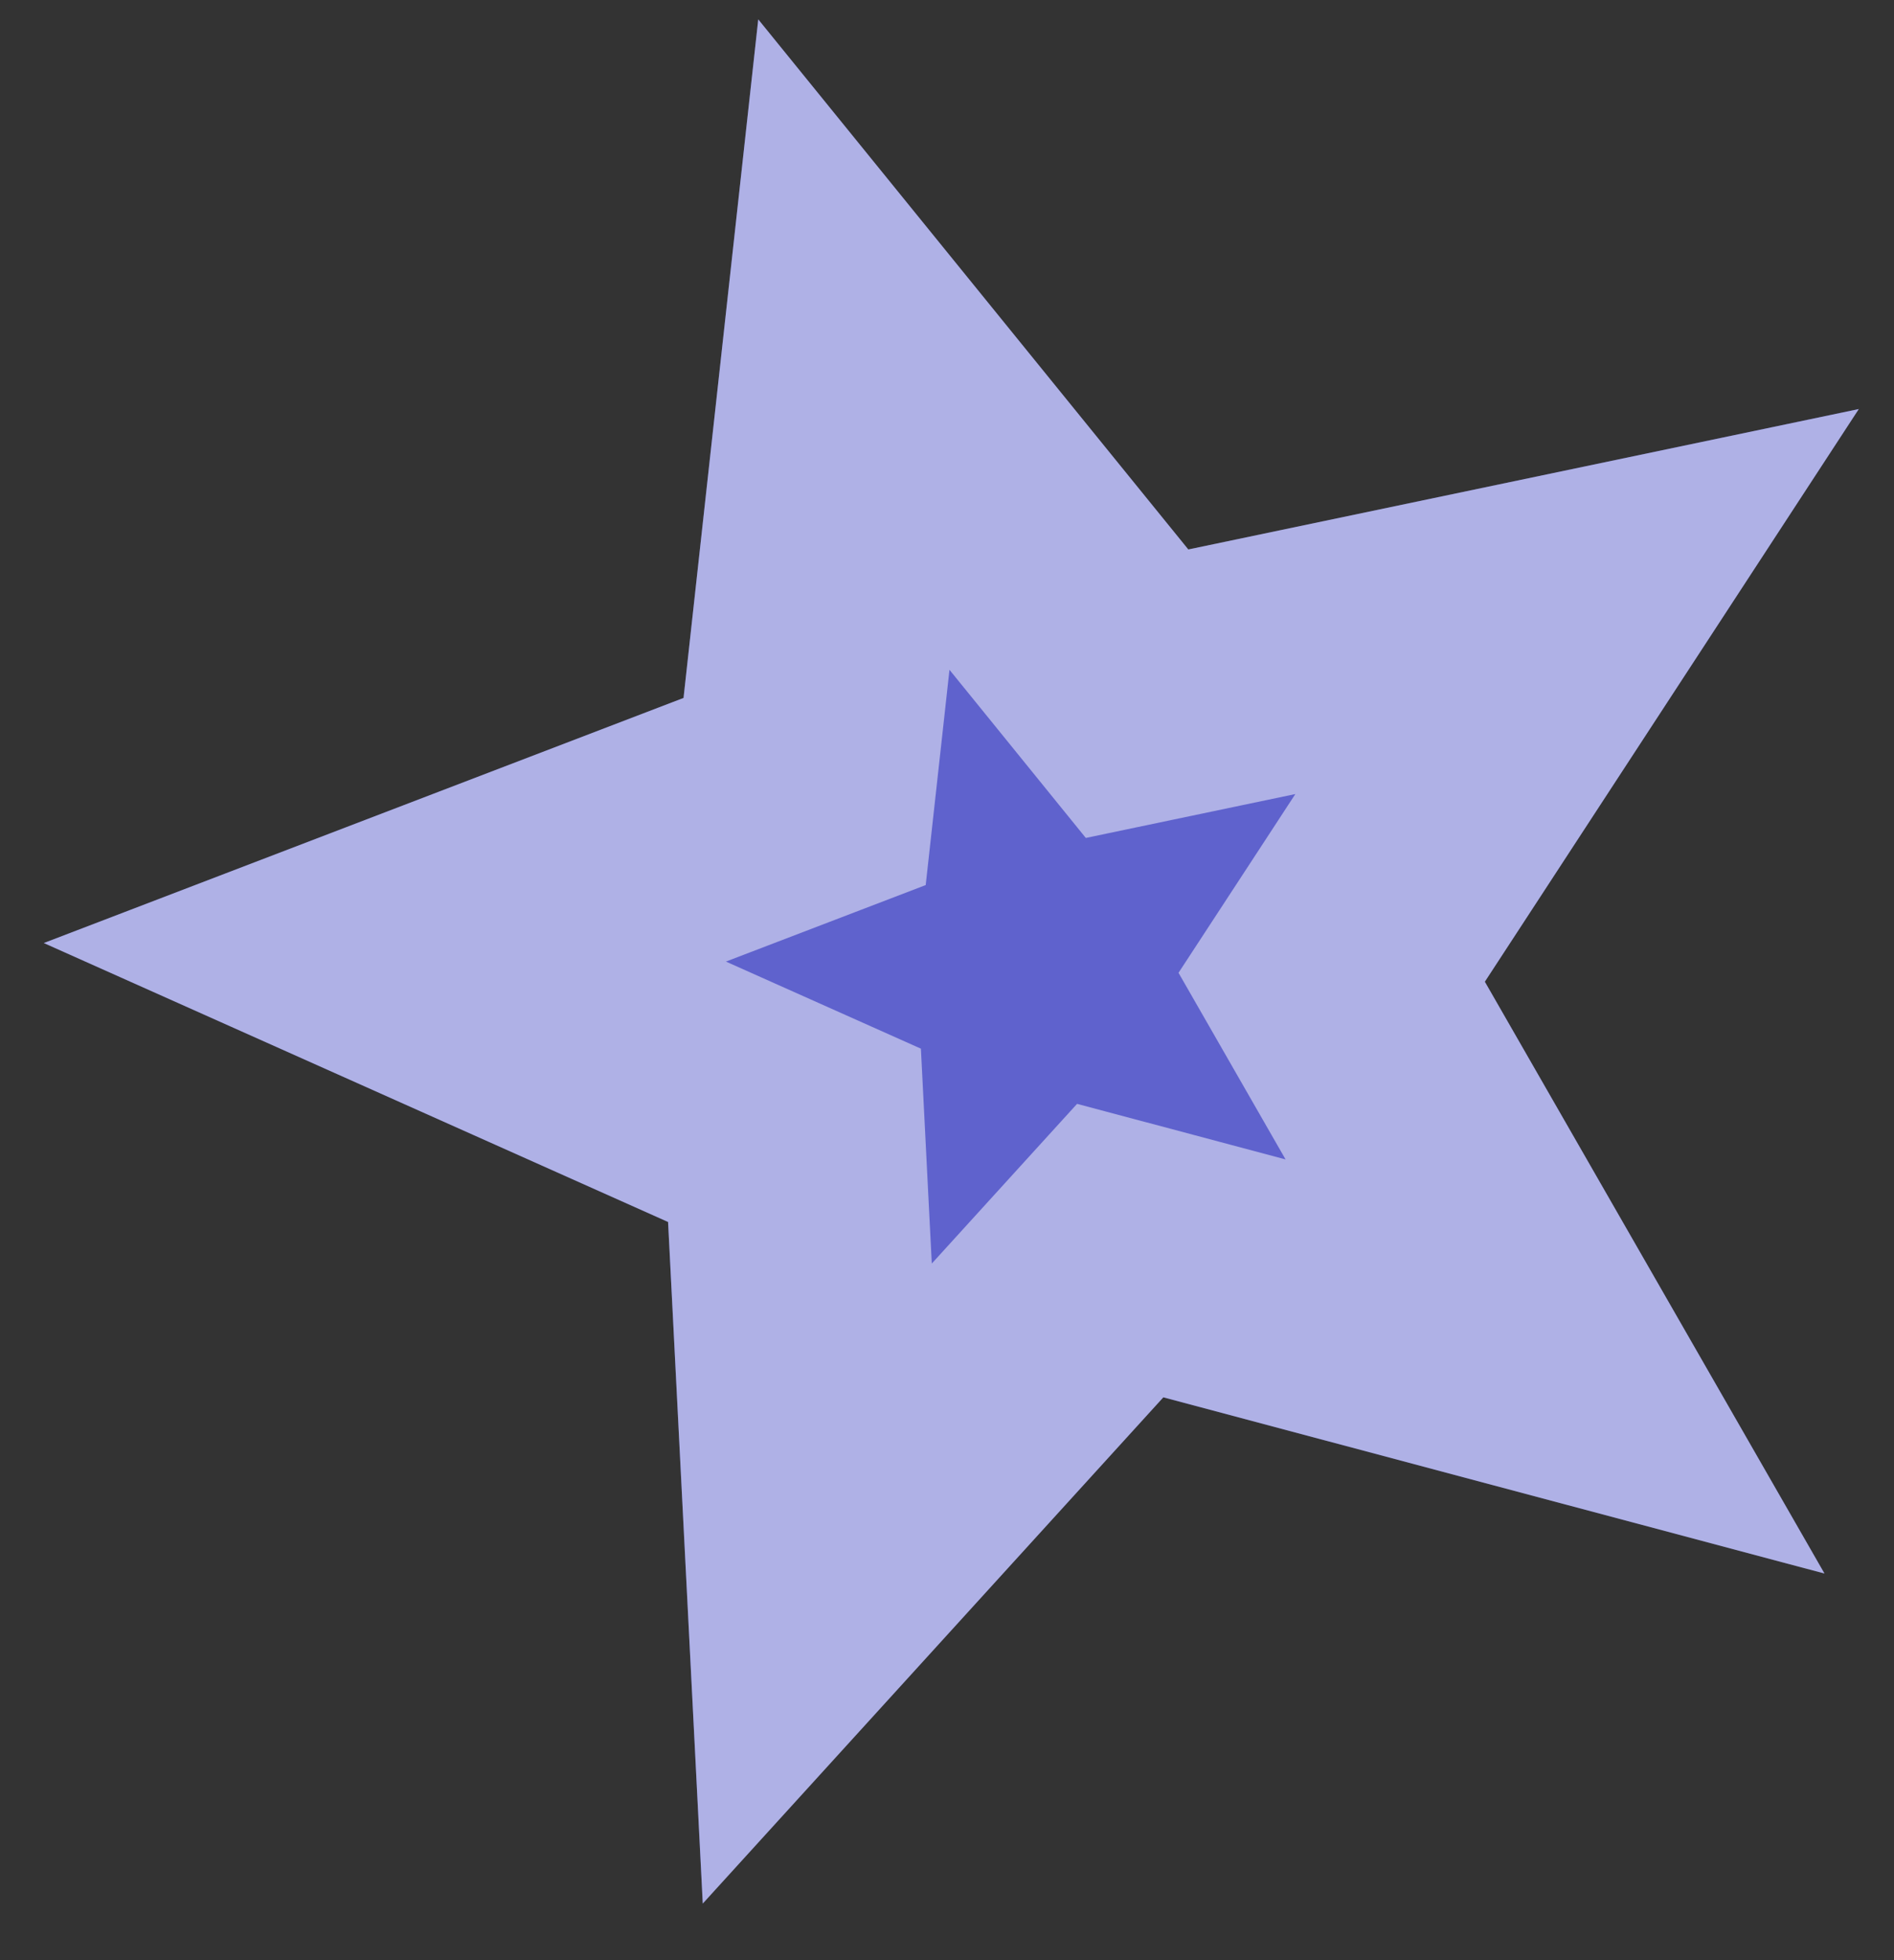 <?xml version="1.0" encoding="UTF-8"?> <svg xmlns="http://www.w3.org/2000/svg" width="29" height="30" viewBox="0 0 29 30" fill="none"><rect x="0" y="0" width="29" height="30" fill="#333333" stroke="none"/> <path d="M11.61 0.297L18.195 8.41L28.461 6.26L22.735 15.025L27.935 24.082L17.812 21.386L10.76 29.133L10.229 18.702L0.671 14.433L10.466 10.682L11.61 0.297Z" fill="#5F62CD"></path> <path d="M13.074 5.274L16.642 9.67L17.41 10.617L18.604 10.367L24.147 9.207L21.061 13.931L20.39 14.957L21 16.02L23.81 20.914L18.327 19.453L17.152 19.14L16.333 20.04L12.514 24.236L12.227 18.601L12.165 17.376L11.045 16.876L5.893 14.575L11.181 12.55L12.32 12.114L12.454 10.902L13.074 5.274Z" stroke="white" stroke-opacity="0.5" stroke-width="4"></path> </svg> 